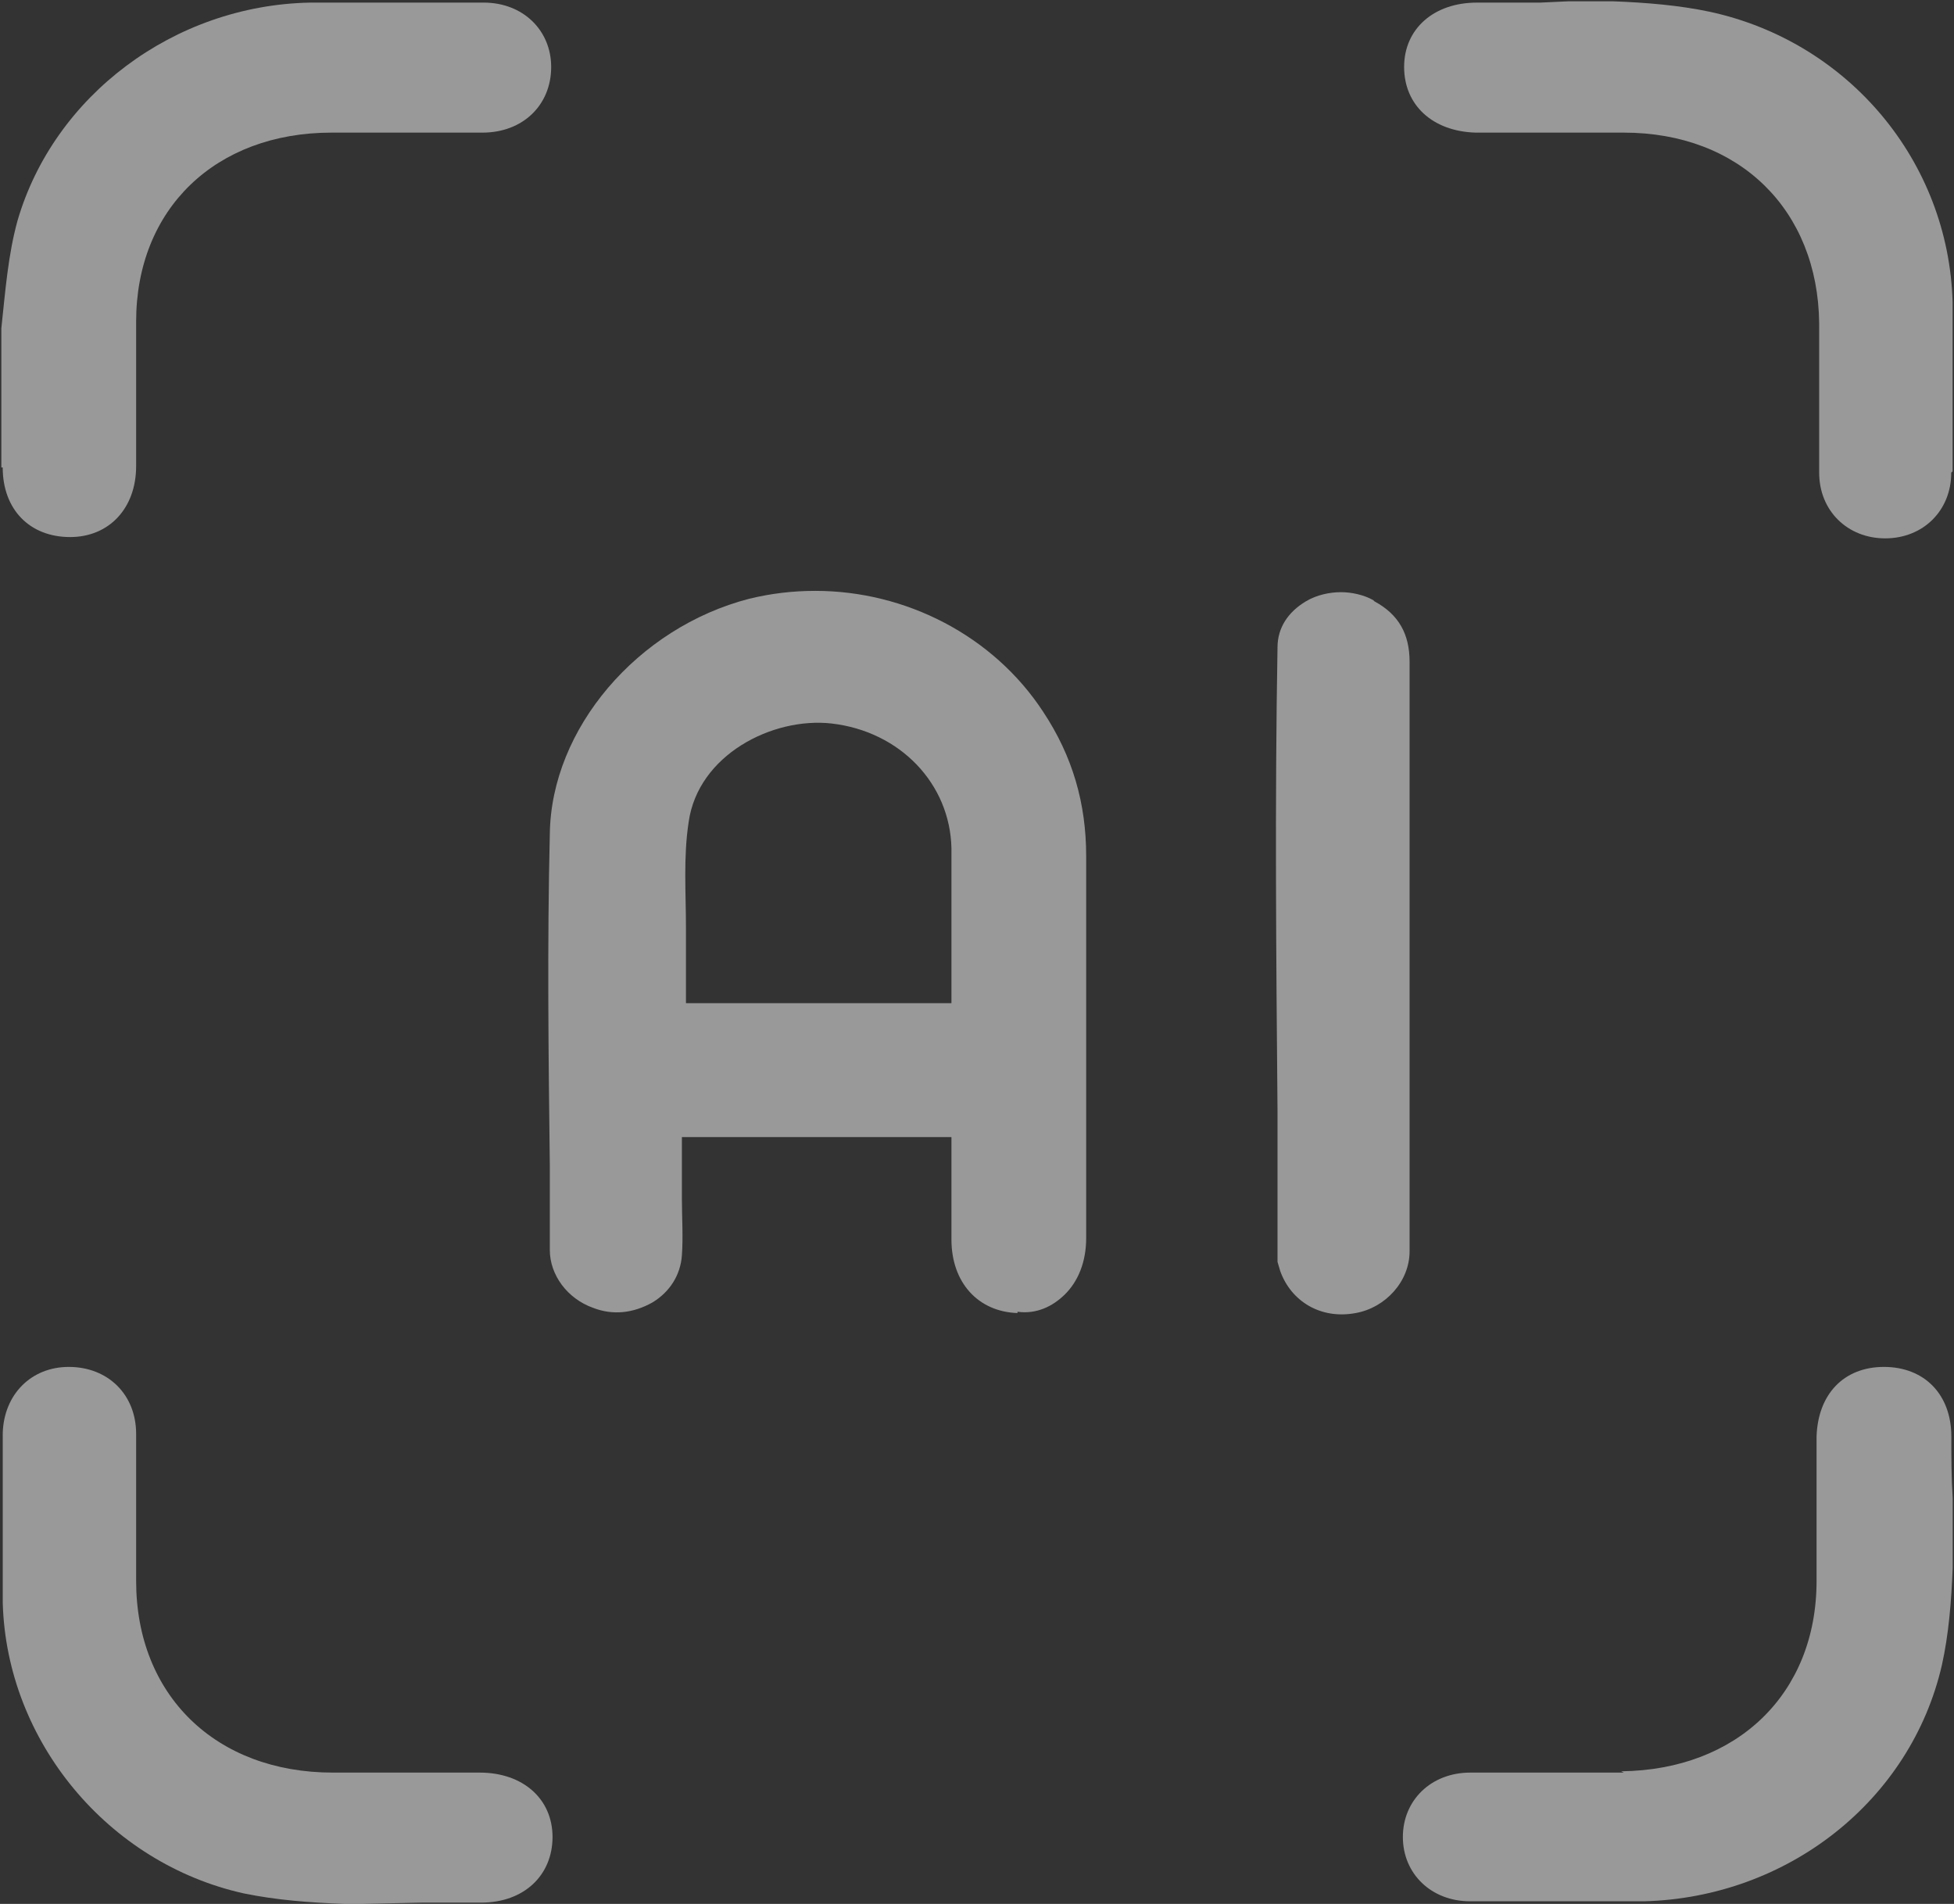 <svg width="39" height="38" viewBox="0 0 39 38" fill="none" xmlns="http://www.w3.org/2000/svg">
<rect x="0" y="0" width="39" height="38" fill="#333333" stroke="none"/>
<g id="Layer_1" opacity="0.5" clip-path="url(#clip0_602_4414)">
<g id="AI">
<path id="Vector" d="M20.308 26.181C20.684 26.233 21.007 26.076 21.249 25.84C21.518 25.578 21.679 25.185 21.679 24.713C21.679 22.171 21.679 19.629 21.679 17.087C21.679 16.039 21.41 15.095 20.819 14.204C19.823 12.684 18.075 11.793 16.273 11.793C15.816 11.793 15.386 11.846 14.955 11.95C12.723 12.527 11.001 14.545 10.974 16.642C10.921 18.843 10.947 21.07 10.974 23.272V24.949C10.974 25.447 11.324 25.919 11.835 26.102C12.239 26.259 12.642 26.207 13.019 25.997C13.368 25.788 13.583 25.447 13.61 25.054C13.637 24.687 13.61 24.294 13.61 23.927V22.695H18.99V24.739C18.99 25.604 19.527 26.181 20.308 26.207V26.181ZM18.963 20.022H13.691V19.367C13.691 19.079 13.691 18.791 13.691 18.502C13.691 17.821 13.637 17.113 13.745 16.406C13.933 15.069 15.412 14.309 16.596 14.44C17.968 14.597 18.963 15.646 18.99 16.93C18.99 17.48 18.99 18.03 18.99 18.607V20.022H18.963Z" fill="white"/>
<path id="Vector_2" d="M32.411 35.379H31.228C31.012 35.379 30.77 35.379 30.555 35.379C30.152 35.379 29.748 35.379 29.345 35.379C28.565 35.379 28 35.93 28 36.664C28 37.397 28.565 37.948 29.345 37.948C30.501 37.948 31.658 37.948 32.815 37.948C35.692 37.869 38.14 35.93 38.759 33.23C38.893 32.628 38.947 31.973 38.974 31.291C38.974 31.186 38.974 31.081 38.974 30.951V29.902C38.947 29.483 38.947 29.09 38.947 28.671C38.947 27.832 38.409 27.282 37.602 27.282C36.795 27.282 36.284 27.832 36.257 28.671V31.553C36.257 33.807 34.67 35.327 32.357 35.353L32.411 35.379Z" fill="white"/>
<path id="Vector_3" d="M38.972 9.408C38.972 8.281 38.972 7.154 38.972 6.027C38.892 3.223 36.901 0.839 34.131 0.236C33.512 0.105 32.867 0.052 32.194 0.026C32.087 0.026 31.979 0.026 31.872 0.026H31.307L30.742 0.052C30.312 0.052 29.908 0.052 29.478 0.052C28.617 0.052 28.025 0.576 28.025 1.336C28.025 2.096 28.59 2.621 29.451 2.647C30.016 2.647 30.581 2.647 31.145 2.647H32.41C34.723 2.647 36.283 4.193 36.309 6.447V7.652C36.309 8.255 36.309 8.832 36.309 9.434C36.309 10.194 36.874 10.745 37.627 10.745C38.381 10.745 38.945 10.194 38.945 9.434L38.972 9.408Z" fill="white"/>
<path id="Vector_4" d="M0.054 9.33C0.054 10.168 0.592 10.719 1.399 10.719C2.179 10.719 2.717 10.142 2.717 9.304C2.717 8.779 2.717 8.255 2.717 7.731V6.421C2.717 4.167 4.304 2.647 6.617 2.647H7.827C8.419 2.647 9.038 2.647 9.629 2.647C10.436 2.647 11.001 2.097 11.001 1.337C11.001 0.603 10.436 0.052 9.656 0.052C8.5 0.052 7.343 0.052 6.187 0.052C3.47 0.105 1.076 1.913 0.35 4.403C0.162 5.084 0.108 5.792 0.027 6.552V6.971V8.098C0.027 8.517 0.027 8.91 0.027 9.33H0.054Z" fill="white"/>
<path id="Vector_5" d="M0.055 28.618C0.055 29.745 0.055 30.872 0.055 31.999C0.135 34.751 2.153 37.188 4.869 37.791C5.515 37.922 6.16 37.974 6.886 38C6.994 38 7.102 38 7.209 38L8.42 37.974C8.823 37.974 9.2 37.974 9.603 37.974C10.464 37.974 11.028 37.424 11.028 36.664C11.028 35.904 10.437 35.379 9.576 35.379H6.644C4.304 35.379 2.717 33.833 2.717 31.553V30.374C2.717 29.797 2.717 29.195 2.717 28.618C2.717 27.832 2.153 27.282 1.373 27.282C0.62 27.282 0.082 27.832 0.055 28.592V28.618Z" fill="white"/>
<path id="Vector_6" d="M27.407 11.977C27.219 11.872 26.977 11.819 26.762 11.819C26.547 11.819 26.278 11.872 26.063 12.003C25.713 12.212 25.498 12.527 25.498 12.92C25.444 16.012 25.471 19.079 25.498 22.171V25.185L25.552 25.368C25.767 25.971 26.358 26.338 27.058 26.207C27.65 26.102 28.134 25.578 28.134 24.975C28.134 23.612 28.134 22.25 28.134 20.861V16.117V13.208C28.134 12.658 27.919 12.265 27.434 12.003L27.407 11.977Z" fill="white"/>
</g>
</g>
<defs>
<clipPath id="clip0_602_4414">
<rect width="39" height="38" fill="white"/>
</clipPath>
</defs>
</svg>
